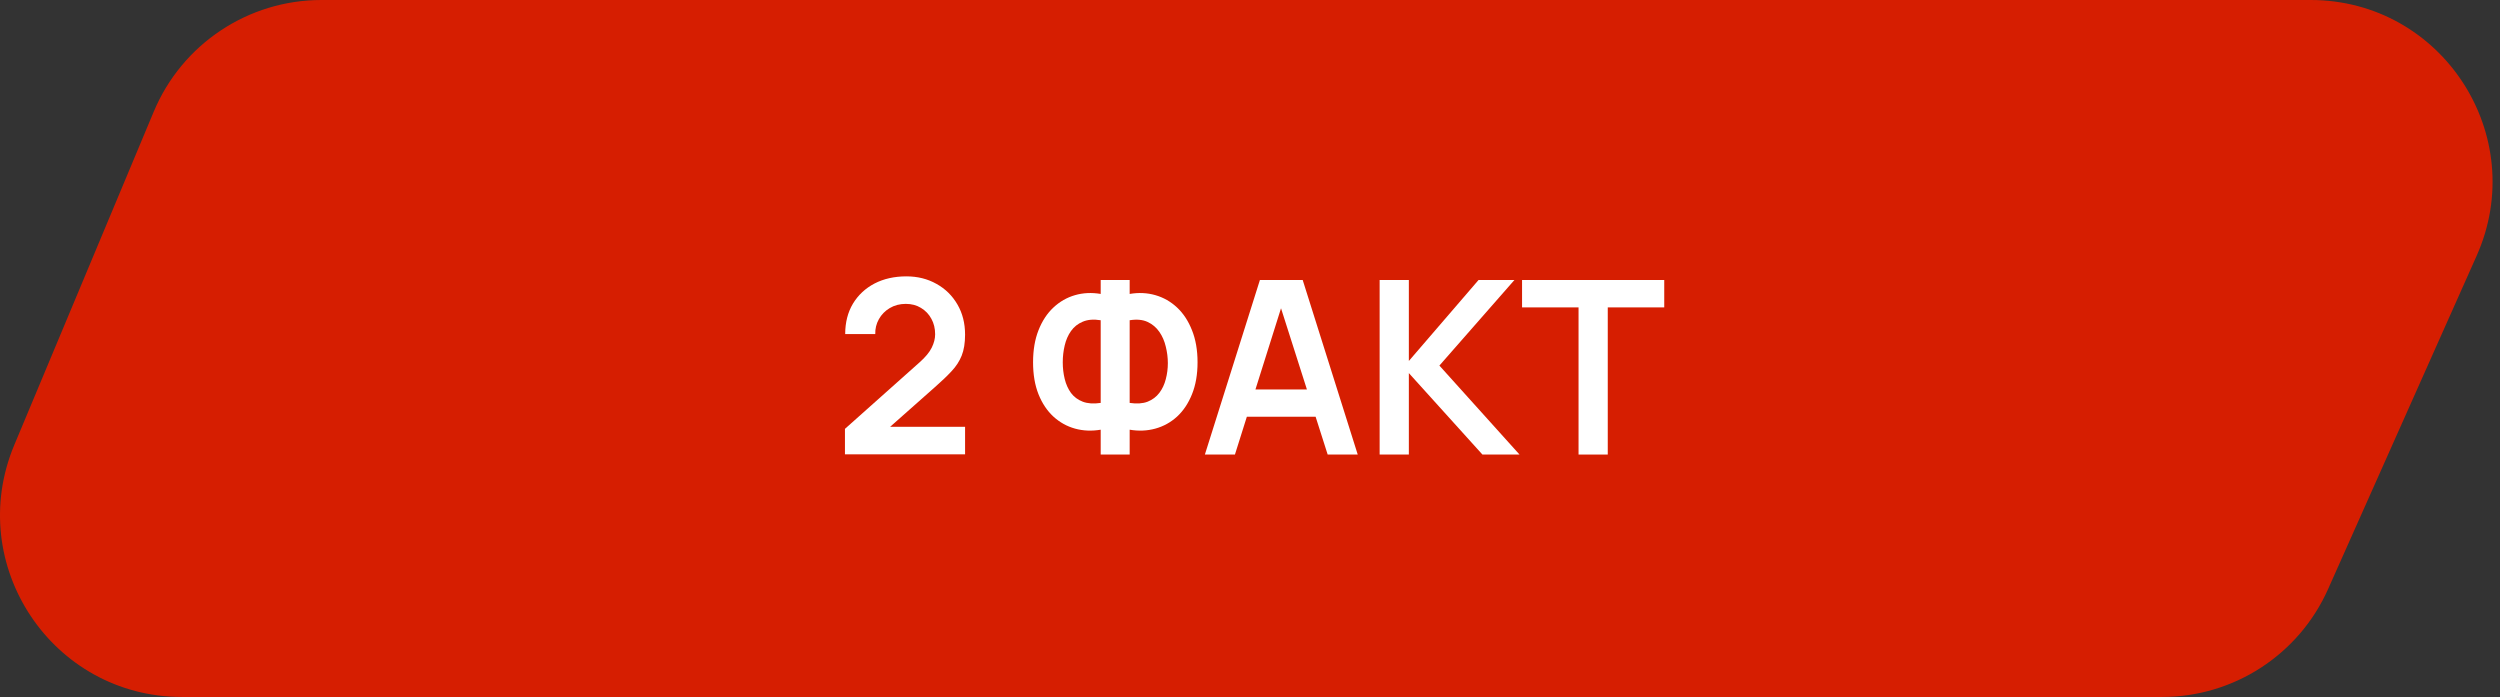 <?xml version="1.0" encoding="UTF-8"?> <svg xmlns="http://www.w3.org/2000/svg" width="165" height="46" viewBox="0 0 165 46" fill="none"><rect x="0" y="0" width="165" height="46" fill="#333333" stroke="none"/><path d="M10.148 7.368C12.016 2.905 16.38 0 21.218 0H152.496C161.186 0 166.994 8.949 163.457 16.885L153.651 38.885C151.722 43.213 147.428 46 142.69 46H12.012C3.442 46 -2.366 37.274 0.943 29.368L10.148 7.368Z" fill="#D61E01"></path><path d="M55.767 29.984V28.304L60.695 23.912C61.079 23.571 61.346 23.248 61.495 22.944C61.645 22.64 61.719 22.347 61.719 22.064C61.719 21.68 61.637 21.339 61.471 21.04C61.306 20.736 61.077 20.496 60.783 20.32C60.495 20.144 60.162 20.056 59.783 20.056C59.383 20.056 59.029 20.149 58.719 20.336C58.415 20.517 58.178 20.76 58.007 21.064C57.837 21.368 57.757 21.696 57.767 22.048H55.783C55.783 21.28 55.954 20.611 56.295 20.04C56.642 19.469 57.117 19.027 57.719 18.712C58.327 18.397 59.029 18.24 59.823 18.24C60.559 18.24 61.221 18.405 61.807 18.736C62.394 19.061 62.855 19.515 63.191 20.096C63.527 20.672 63.695 21.336 63.695 22.088C63.695 22.637 63.621 23.099 63.471 23.472C63.322 23.845 63.098 24.189 62.799 24.504C62.506 24.819 62.141 25.168 61.703 25.552L58.207 28.648L58.031 28.168H63.695V29.984H55.767Z" fill="white"></path><path d="M72.646 30V28.36C72.054 28.461 71.489 28.437 70.95 28.288C70.416 28.139 69.942 27.875 69.526 27.496C69.11 27.112 68.782 26.621 68.542 26.024C68.302 25.421 68.182 24.717 68.182 23.912C68.182 23.107 68.302 22.4 68.542 21.792C68.782 21.184 69.11 20.685 69.526 20.296C69.942 19.907 70.416 19.635 70.95 19.48C71.489 19.325 72.054 19.299 72.646 19.4V18.48H74.558V19.4C75.15 19.299 75.715 19.325 76.254 19.48C76.793 19.635 77.27 19.907 77.686 20.296C78.102 20.685 78.43 21.184 78.67 21.792C78.915 22.4 79.038 23.107 79.038 23.912C79.038 24.717 78.915 25.421 78.67 26.024C78.43 26.621 78.102 27.112 77.686 27.496C77.27 27.875 76.793 28.139 76.254 28.288C75.715 28.437 75.15 28.461 74.558 28.36V30H72.646ZM72.646 26.592V21.136C72.182 21.061 71.787 21.093 71.462 21.232C71.142 21.365 70.883 21.571 70.686 21.848C70.494 22.12 70.355 22.437 70.27 22.8C70.184 23.163 70.142 23.533 70.142 23.912C70.142 24.291 70.184 24.656 70.27 25.008C70.355 25.36 70.494 25.669 70.686 25.936C70.883 26.197 71.142 26.389 71.462 26.512C71.787 26.635 72.182 26.661 72.646 26.592ZM74.558 26.592C75.027 26.661 75.422 26.635 75.742 26.512C76.062 26.384 76.32 26.189 76.518 25.928C76.715 25.667 76.856 25.365 76.942 25.024C77.032 24.683 77.078 24.331 77.078 23.968C77.078 23.605 77.032 23.243 76.942 22.88C76.856 22.512 76.715 22.187 76.518 21.904C76.32 21.616 76.062 21.397 75.742 21.248C75.422 21.099 75.027 21.061 74.558 21.136V26.592Z" fill="white"></path><path d="M79.522 30L83.154 18.48H85.978L89.61 30H87.626L84.33 19.664H84.762L81.506 30H79.522ZM81.546 27.504V25.704H87.594V27.504H81.546Z" fill="white"></path><path d="M91.056 30V18.48H92.984V23.824L97.584 18.48H99.952L95 24.128L100.288 30H97.84L92.984 24.624V30H91.056Z" fill="white"></path><path d="M104.184 30V20.288H100.456V18.48H109.84V20.288H106.112V30H104.184Z" fill="white"></path></svg> 